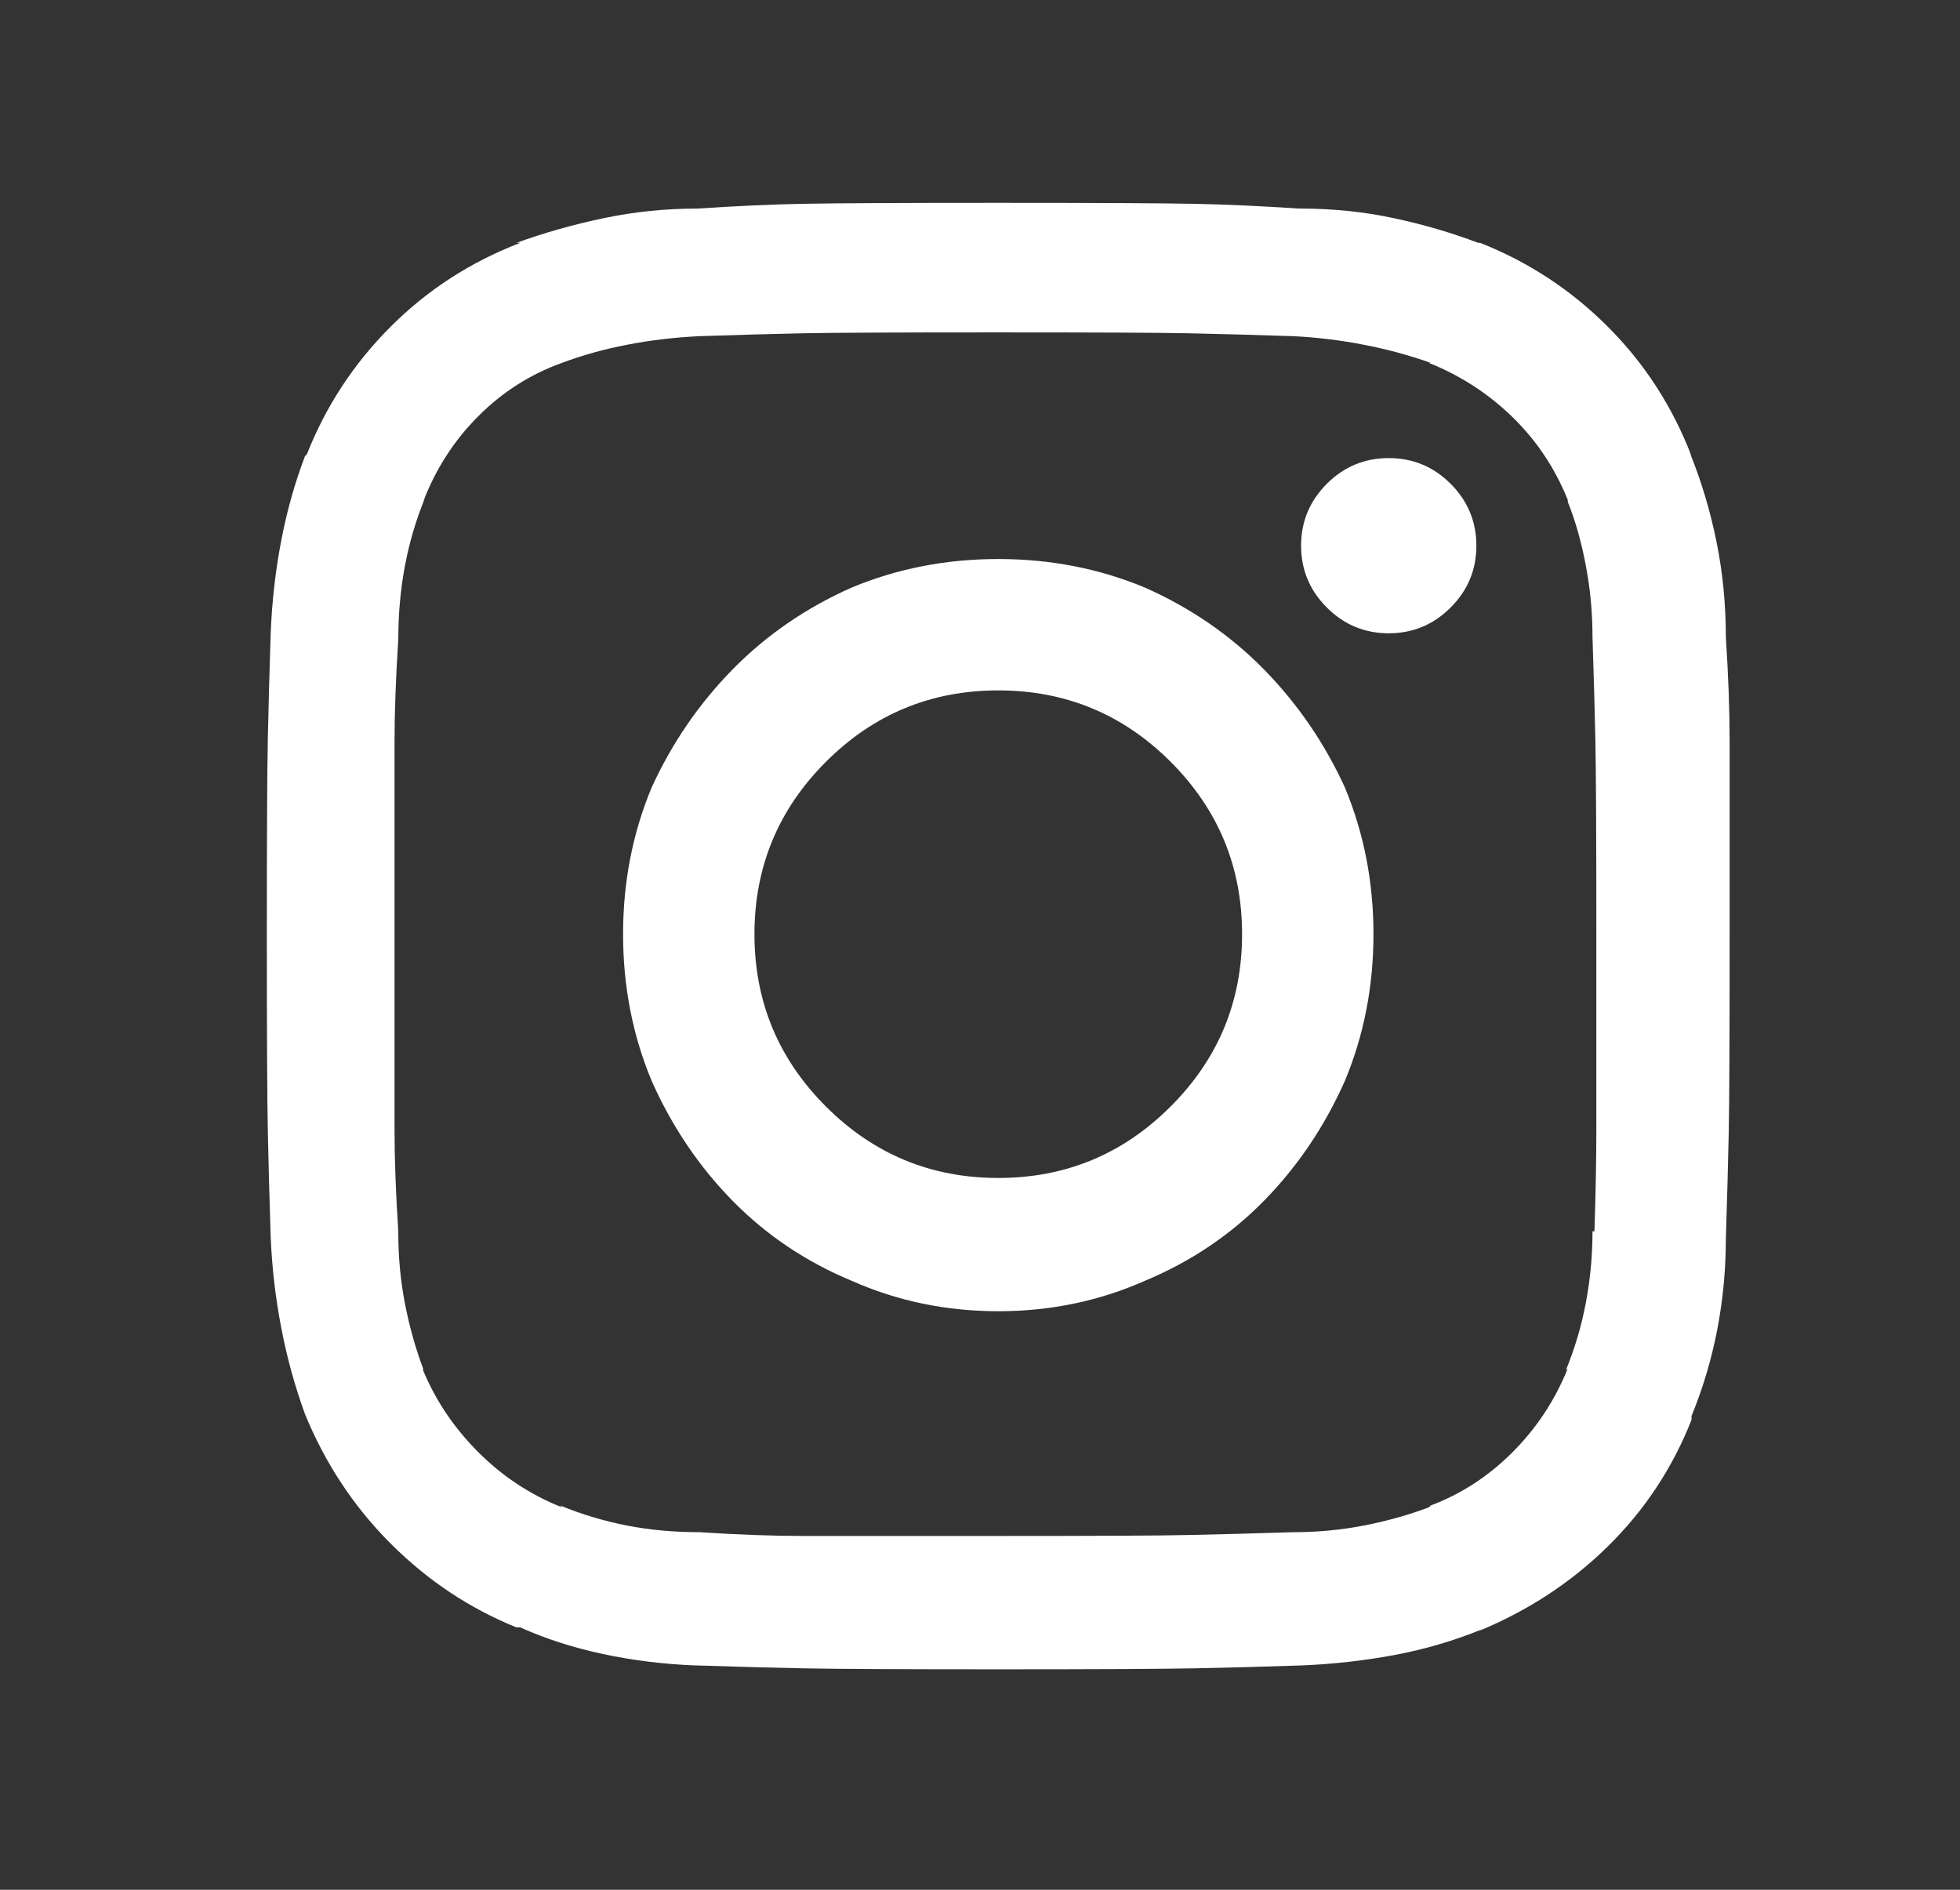 <svg width="28" height="27" viewBox="0 0 28 27" fill="none" xmlns="http://www.w3.org/2000/svg">
<rect x="0" y="0" width="28" height="27" fill="#333333" stroke="none"/>
<path d="M22.75 17.592C22.75 17.936 22.719 18.276 22.655 18.612C22.592 18.948 22.496 19.27 22.369 19.578L22.397 19.551C22.215 20.004 21.952 20.403 21.608 20.748C21.263 21.093 20.873 21.346 20.438 21.51L20.41 21.537C20.12 21.646 19.812 21.732 19.485 21.796C19.159 21.859 18.823 21.891 18.479 21.891C17.916 21.909 17.422 21.922 16.995 21.931C16.569 21.941 15.649 21.945 14.234 21.945H11.472C11.046 21.945 10.551 21.927 9.989 21.891C9.626 21.891 9.282 21.859 8.955 21.796C8.629 21.732 8.311 21.637 8.003 21.51L8.03 21.537C7.576 21.356 7.177 21.093 6.833 20.748C6.488 20.403 6.225 20.013 6.044 19.578V19.551C5.935 19.261 5.849 18.952 5.785 18.626C5.722 18.299 5.69 17.963 5.69 17.619V17.592C5.654 17.047 5.636 16.558 5.636 16.122V10.612C5.636 10.186 5.654 9.692 5.69 9.129C5.69 8.767 5.722 8.417 5.785 8.082C5.849 7.746 5.944 7.424 6.071 7.116L6.044 7.17C6.225 6.699 6.488 6.291 6.833 5.946C7.177 5.601 7.576 5.347 8.03 5.184C8.32 5.075 8.629 4.989 8.955 4.926C9.282 4.862 9.626 4.821 9.989 4.803C10.533 4.785 11.023 4.771 11.458 4.762C11.894 4.753 12.819 4.749 14.234 4.749C15.649 4.749 16.569 4.753 16.995 4.762C17.422 4.771 17.916 4.785 18.479 4.803C18.823 4.821 19.159 4.862 19.485 4.926C19.812 4.989 20.129 5.075 20.438 5.184H20.41C20.864 5.365 21.263 5.624 21.608 5.96C21.952 6.295 22.215 6.69 22.397 7.143V7.17C22.506 7.442 22.592 7.746 22.655 8.082C22.719 8.417 22.75 8.758 22.75 9.102C22.768 9.646 22.782 10.136 22.791 10.572C22.8 11.007 22.805 11.932 22.805 13.347V16.109C22.805 16.535 22.796 17.029 22.778 17.592L22.75 17.592ZM24.165 6.517C23.893 5.81 23.494 5.193 22.968 4.667C22.442 4.141 21.834 3.742 21.145 3.47H21.118C20.737 3.325 20.333 3.207 19.907 3.116C19.481 3.025 19.041 2.98 18.587 2.98H18.56C18.016 2.944 17.517 2.921 17.064 2.912C16.61 2.903 15.676 2.898 14.261 2.898C12.846 2.898 11.912 2.903 11.458 2.912C11.005 2.921 10.506 2.944 9.962 2.98C9.508 2.98 9.064 3.025 8.629 3.116C8.193 3.207 7.776 3.325 7.377 3.47H7.431C6.724 3.742 6.107 4.141 5.581 4.667C5.055 5.193 4.656 5.801 4.384 6.49L4.357 6.517C4.212 6.898 4.098 7.302 4.017 7.728C3.935 8.154 3.885 8.594 3.867 9.048C3.849 9.61 3.835 10.114 3.826 10.558C3.817 11.002 3.812 11.932 3.812 13.347C3.812 14.78 3.817 15.719 3.826 16.163C3.835 16.608 3.849 17.111 3.867 17.673C3.885 18.109 3.935 18.539 4.017 18.966C4.098 19.392 4.212 19.805 4.357 20.204C4.647 20.911 5.055 21.528 5.581 22.054C6.107 22.58 6.706 22.979 7.377 23.251H7.431C7.794 23.414 8.189 23.541 8.615 23.632C9.041 23.723 9.481 23.777 9.935 23.795H9.962C10.524 23.814 11.028 23.827 11.472 23.836C11.916 23.845 12.846 23.85 14.261 23.85C15.676 23.85 16.61 23.845 17.064 23.836C17.517 23.827 18.025 23.814 18.587 23.795C19.041 23.777 19.485 23.727 19.921 23.646C20.356 23.564 20.773 23.442 21.172 23.278L21.118 23.306C21.825 23.015 22.442 22.612 22.968 22.095C23.494 21.578 23.893 20.975 24.165 20.285V20.231C24.328 19.832 24.451 19.419 24.533 18.993C24.614 18.567 24.655 18.136 24.655 17.7C24.673 17.138 24.687 16.635 24.696 16.19C24.705 15.746 24.709 14.816 24.709 13.401V10.599C24.709 10.145 24.691 9.646 24.655 9.102C24.655 8.631 24.61 8.173 24.519 7.728C24.428 7.284 24.301 6.862 24.138 6.463L24.165 6.517ZM21.091 7.796C21.091 8.141 20.968 8.436 20.723 8.68C20.478 8.925 20.184 9.048 19.839 9.048C19.494 9.048 19.2 8.925 18.955 8.68C18.71 8.436 18.587 8.141 18.587 7.796C18.587 7.452 18.71 7.157 18.955 6.912C19.2 6.667 19.494 6.545 19.839 6.545C20.184 6.545 20.478 6.667 20.723 6.912C20.968 7.157 21.091 7.452 21.091 7.796ZM14.261 16.83C13.3 16.83 12.479 16.49 11.799 15.809C11.118 15.129 10.778 14.308 10.778 13.347C10.778 12.386 11.118 11.565 11.799 10.884C12.479 10.204 13.3 9.864 14.261 9.864C15.222 9.864 16.043 10.204 16.723 10.884C17.404 11.565 17.744 12.386 17.744 13.347C17.744 14.308 17.404 15.129 16.723 15.809C16.043 16.49 15.222 16.83 14.261 16.83ZM14.261 7.987C13.517 7.987 12.819 8.123 12.166 8.395C11.513 8.685 10.946 9.075 10.465 9.565C9.985 10.055 9.599 10.617 9.309 11.252C9.037 11.905 8.901 12.603 8.901 13.347C8.901 14.091 9.037 14.789 9.309 15.442C9.599 16.095 9.985 16.666 10.465 17.156C10.946 17.646 11.513 18.027 12.166 18.299C12.819 18.589 13.517 18.734 14.261 18.734C15.005 18.734 15.703 18.589 16.356 18.299C17.009 18.027 17.576 17.646 18.057 17.156C18.537 16.666 18.923 16.095 19.213 15.442C19.485 14.789 19.621 14.091 19.621 13.347C19.621 12.603 19.485 11.905 19.213 11.252C18.923 10.617 18.537 10.055 18.057 9.565C17.576 9.075 17.009 8.685 16.356 8.395C15.703 8.123 15.005 7.987 14.261 7.987Z" fill="white"/>
</svg>
